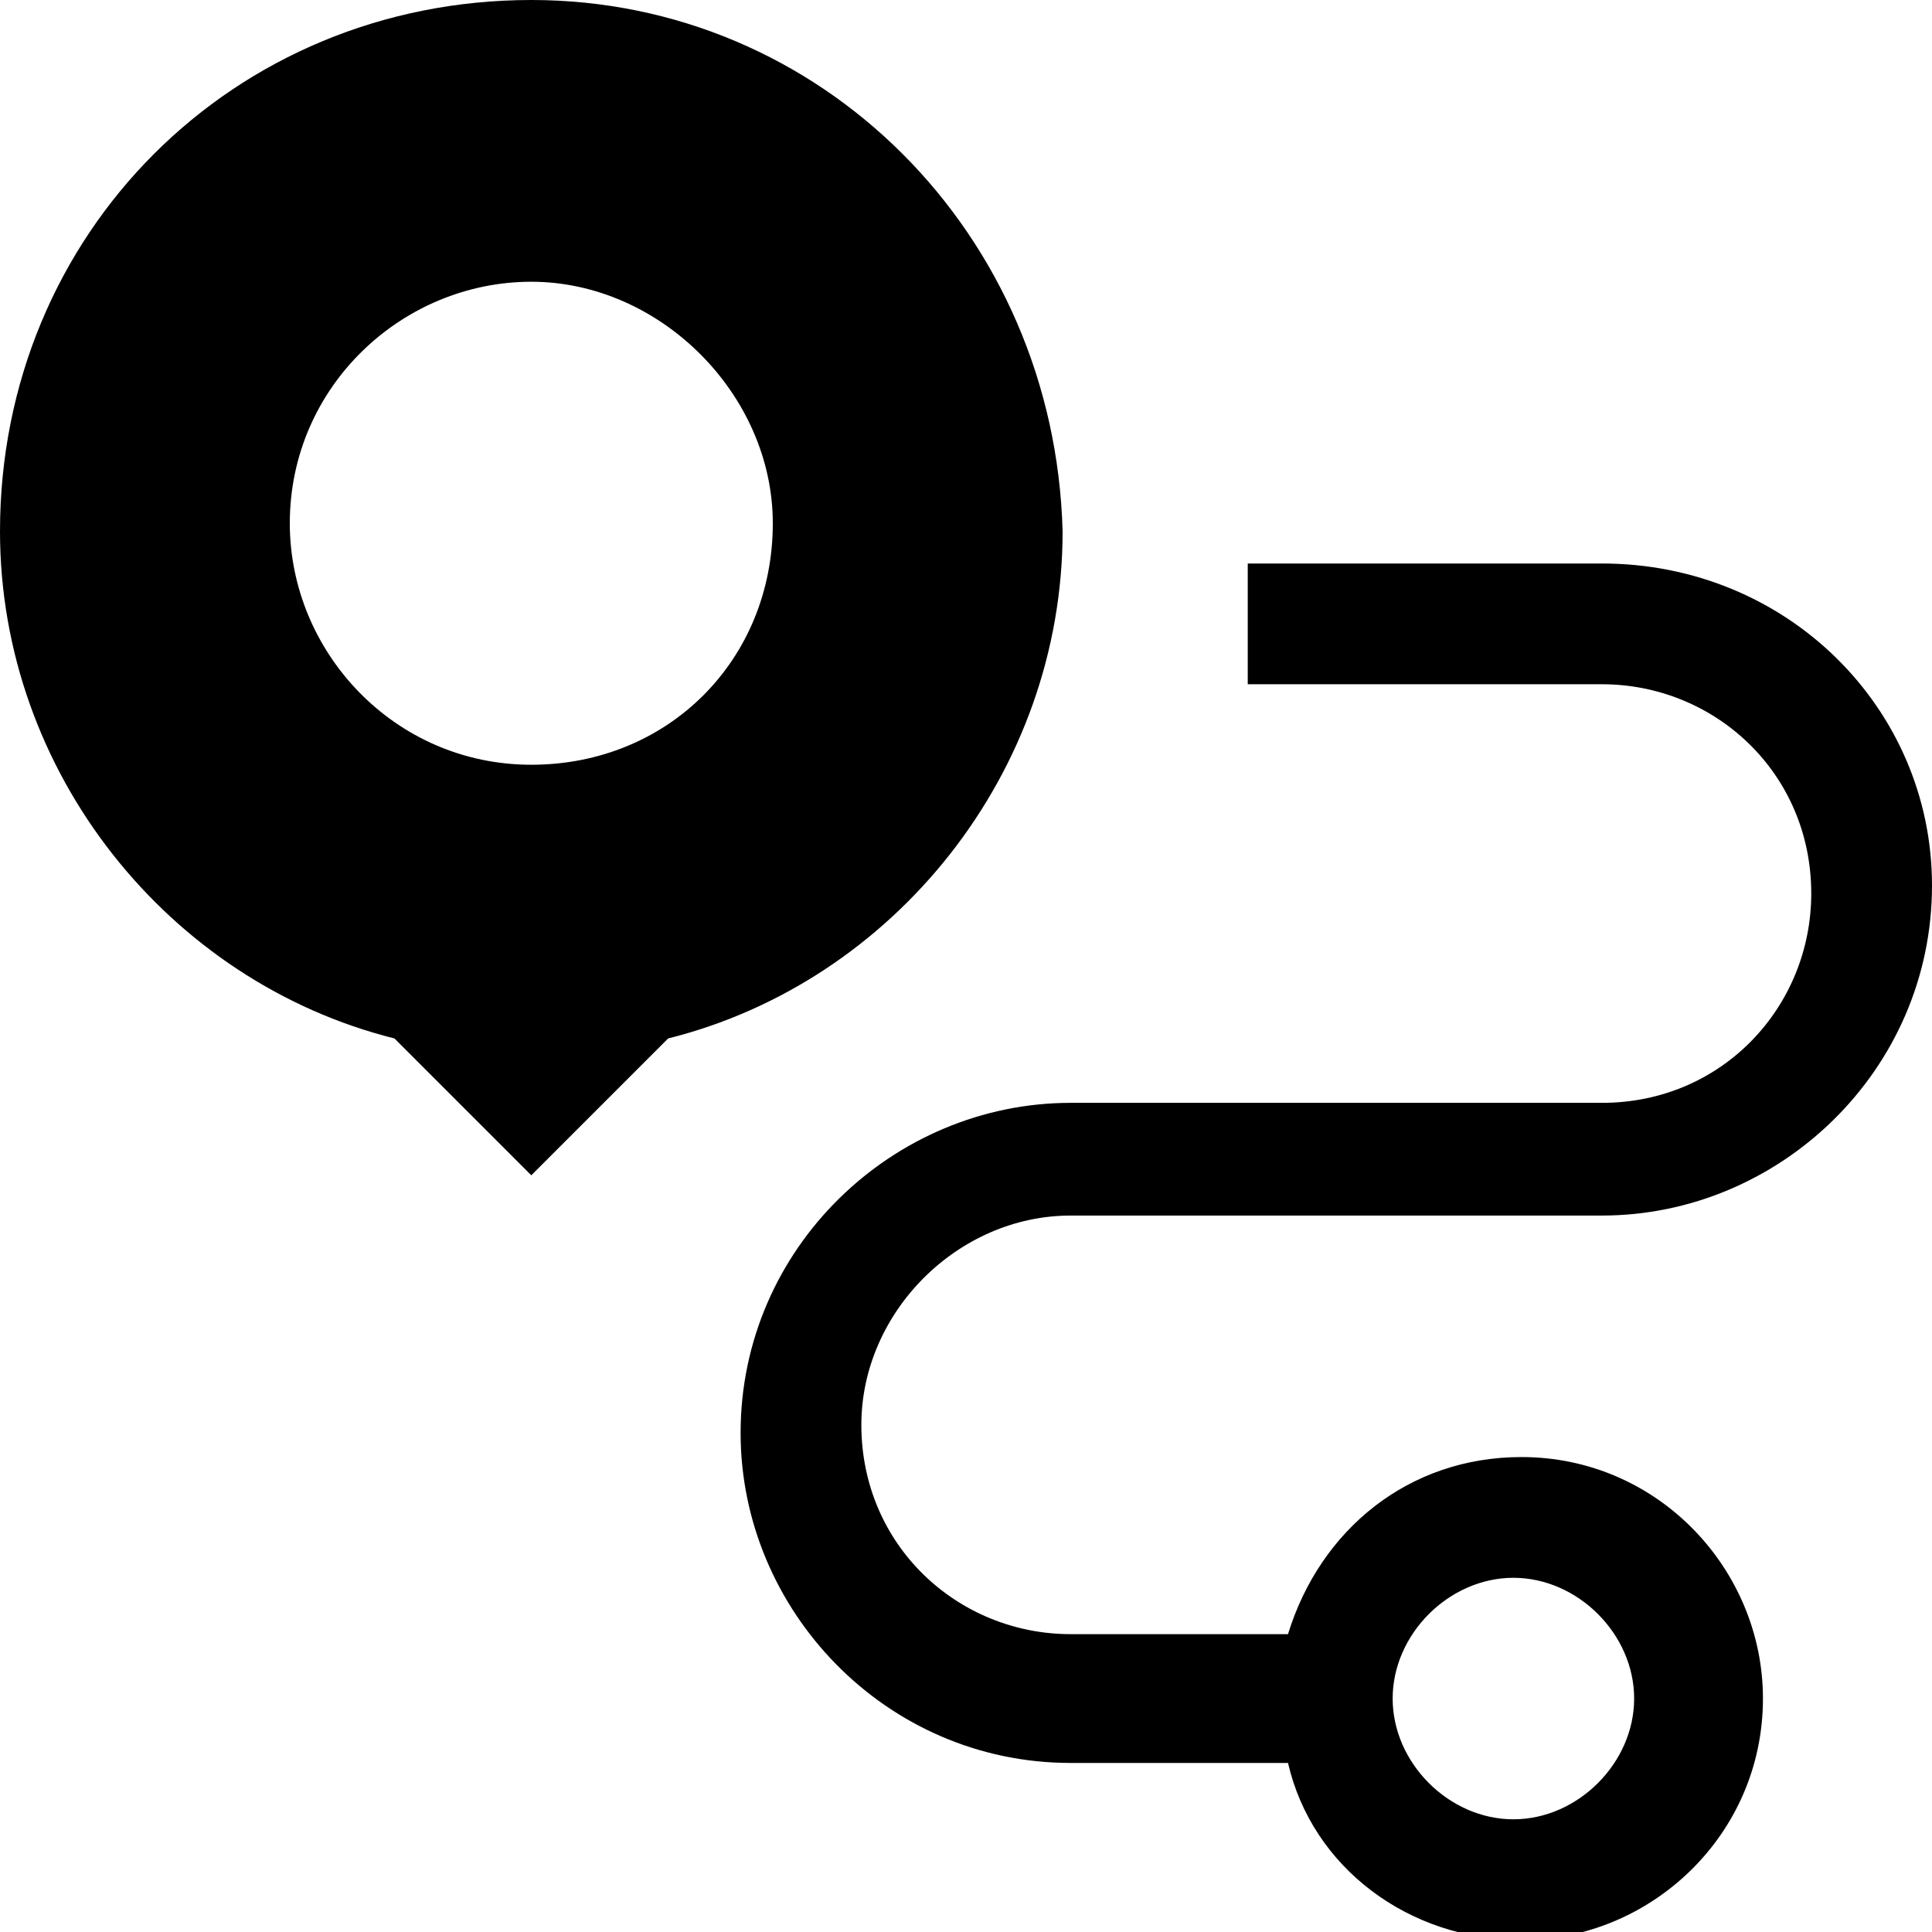 <svg viewBox="0 0 24 24" xmlns="http://www.w3.org/2000/svg"><path d="M6.6 0C2.9 0 0 2.9 0 6.6c0 3 2.1 5.6 4.9 6.3l1.7 1.7 1.7-1.7c2.8-.7 4.9-3.3 4.9-6.3-.1-3.7-3-6.6-6.6-6.6Zm0 9.5c-1.7 0-3-1.4-3-3 0-1.7 1.4-3 3-3s3 1.4 3 3c0 1.7-1.3 3-3 3ZM13.3 15.1h6.6c2.2 0 4.1-1.8 4.1-4.1 0-2.2-1.8-4-4.1-4h-4.4v1.5h4.4c1.4 0 2.6 1.1 2.6 2.6 0 1.4-1.1 2.6-2.6 2.6h-6.6c-2.2 0-4.1 1.8-4.1 4.1 0 2.2 1.8 4.1 4.1 4.1H16c.3 1.3 1.5 2.2 2.9 2.2 1.6 0 3-1.3 3-3 0-1.6-1.3-3-3-3-1.4 0-2.5.9-2.9 2.2h-2.7c-1.4 0-2.6-1.1-2.6-2.6 0-1.4 1.2-2.6 2.6-2.6Zm5.5 4.5c.8 0 1.5.7 1.5 1.5s-.7 1.5-1.5 1.5-1.5-.7-1.5-1.5.7-1.5 1.5-1.5Z"/></svg>